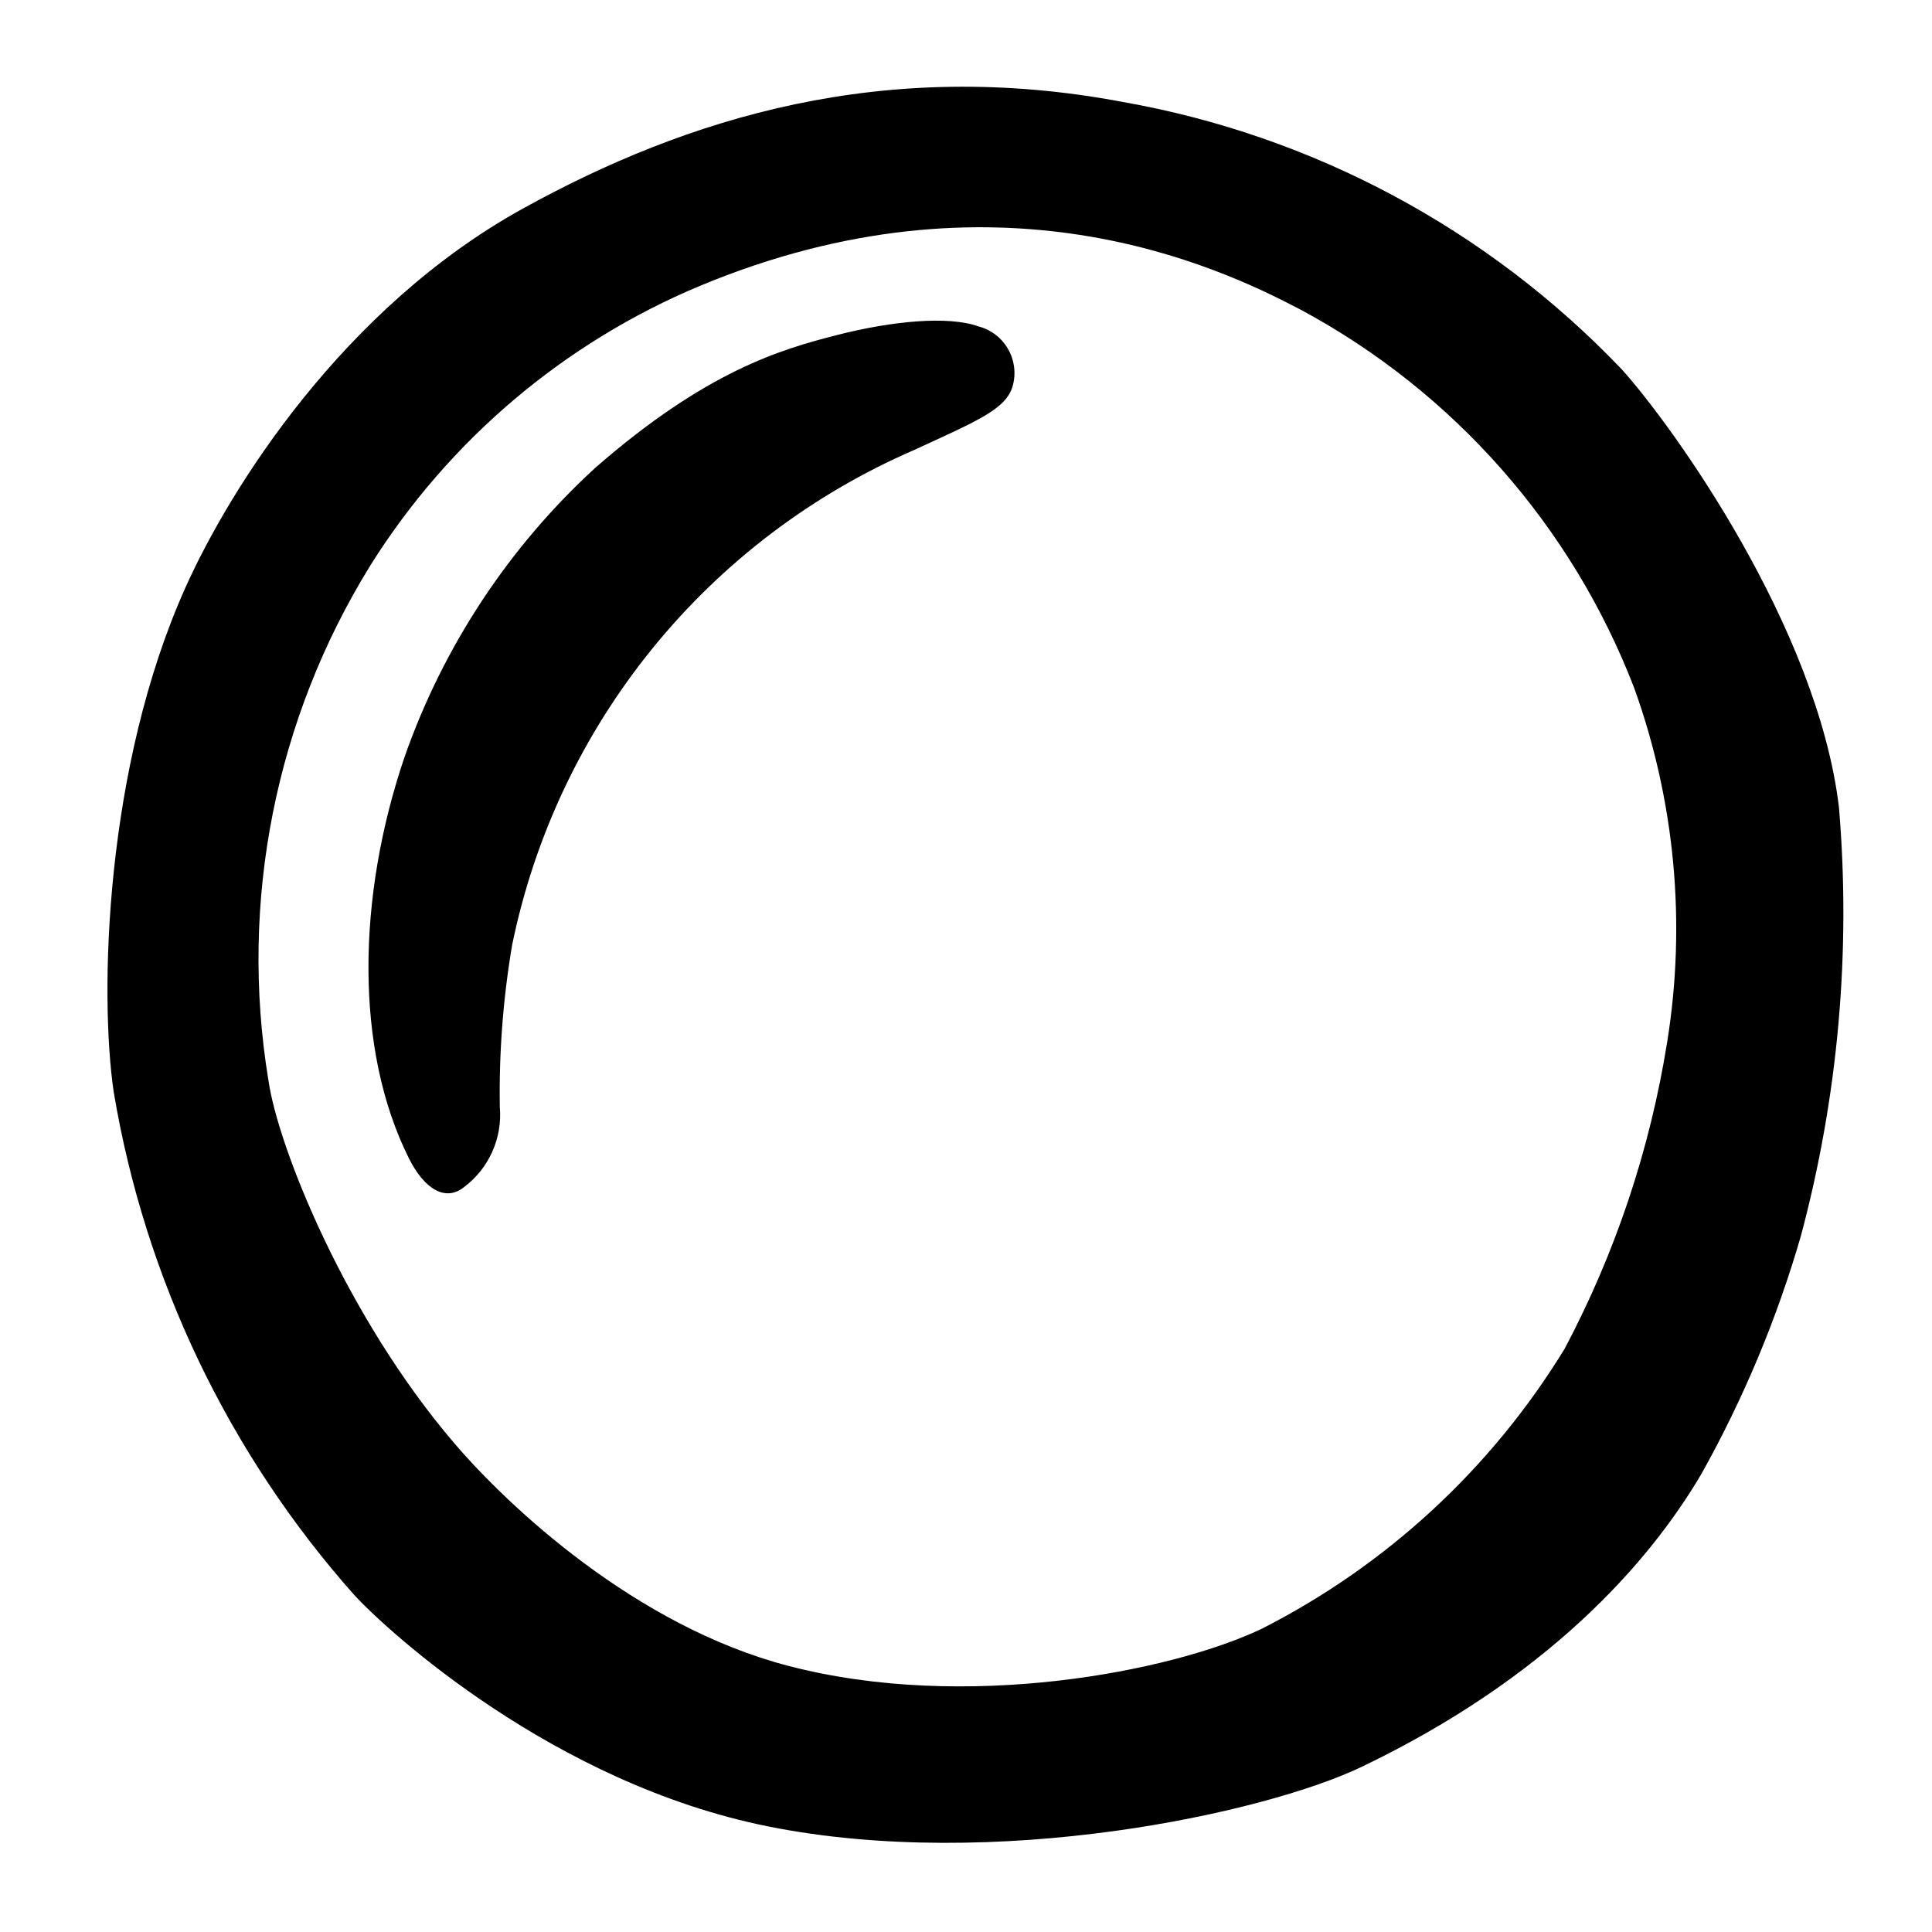 <?xml version="1.0" encoding="UTF-8"?>
<!-- Uploaded to: ICON Repo, www.svgrepo.com, Generator: ICON Repo Mixer Tools -->
<svg fill="#000000" width="800px" height="800px" version="1.1" viewBox="144 144 512 512" xmlns="http://www.w3.org/2000/svg">
 <g>
  <path d="m237.86 566.68c8.91 9.637 52.836 49.961 109.77 61.352 59.961 12 131.37-3.391 157.35-15.859 48.535-23.301 75.699-53.363 89.941-77.629h0.004c11.145-19.934 19.98-41.074 26.332-63.012 9.891-36.992 13.301-75.418 10.086-113.57-5.656-47.559-43.898-100.9-57.547-116.07h-0.004c-35.398-37.117-81.738-61.953-132.25-70.875-63.312-11.949-115.41 4.176-159.03 28.289-47.582 26.305-77.496 74.016-89.305 100.26-21.492 47.773-22.895 107.99-19.062 133.89 8.309 49.508 30.391 95.676 63.719 133.22zm4.356-272.95c20.77-33.07 51.258-58.91 87.285-73.977 78.621-32.742 137.03-5.316 159.13 6.285 40.551 21.785 71.941 57.387 88.473 100.35 10.785 29.984 13.785 62.219 8.727 93.68-4.516 28.418-13.695 55.891-27.16 81.32-19.359 31.707-47.152 57.41-80.277 74.242-23.848 11.387-78.629 22.109-125.58 9.816-40.398-10.578-74.039-42.16-88.402-58.953-28.77-33.629-46.727-78.434-49.281-96.219-7.777-47.293 1.844-95.801 27.086-136.54z"/>
  <path d="m266.77 458.75c6.75-4.957 10.422-13.074 9.684-21.418-0.227-14.367 0.867-28.723 3.266-42.891 5.898-28.812 18.656-55.777 37.191-78.605 18.535-22.832 42.301-40.859 69.281-52.555 16.383-7.582 24.426-10.746 26.18-16.98 0.922-3.301 0.48-6.836-1.227-9.809-1.711-2.977-4.543-5.137-7.859-6-7.996-2.832-22.695-1.48-37.539 2.312-14.844 3.793-34.59 9.531-63.879 35.07h-0.004c-22.922 20.98-40.309 47.297-50.613 76.617-12.641 37.117-13.336 77.539 1.094 106.43 4.285 8.59 9.852 11.34 14.426 7.828z"/>
 </g>
</svg>